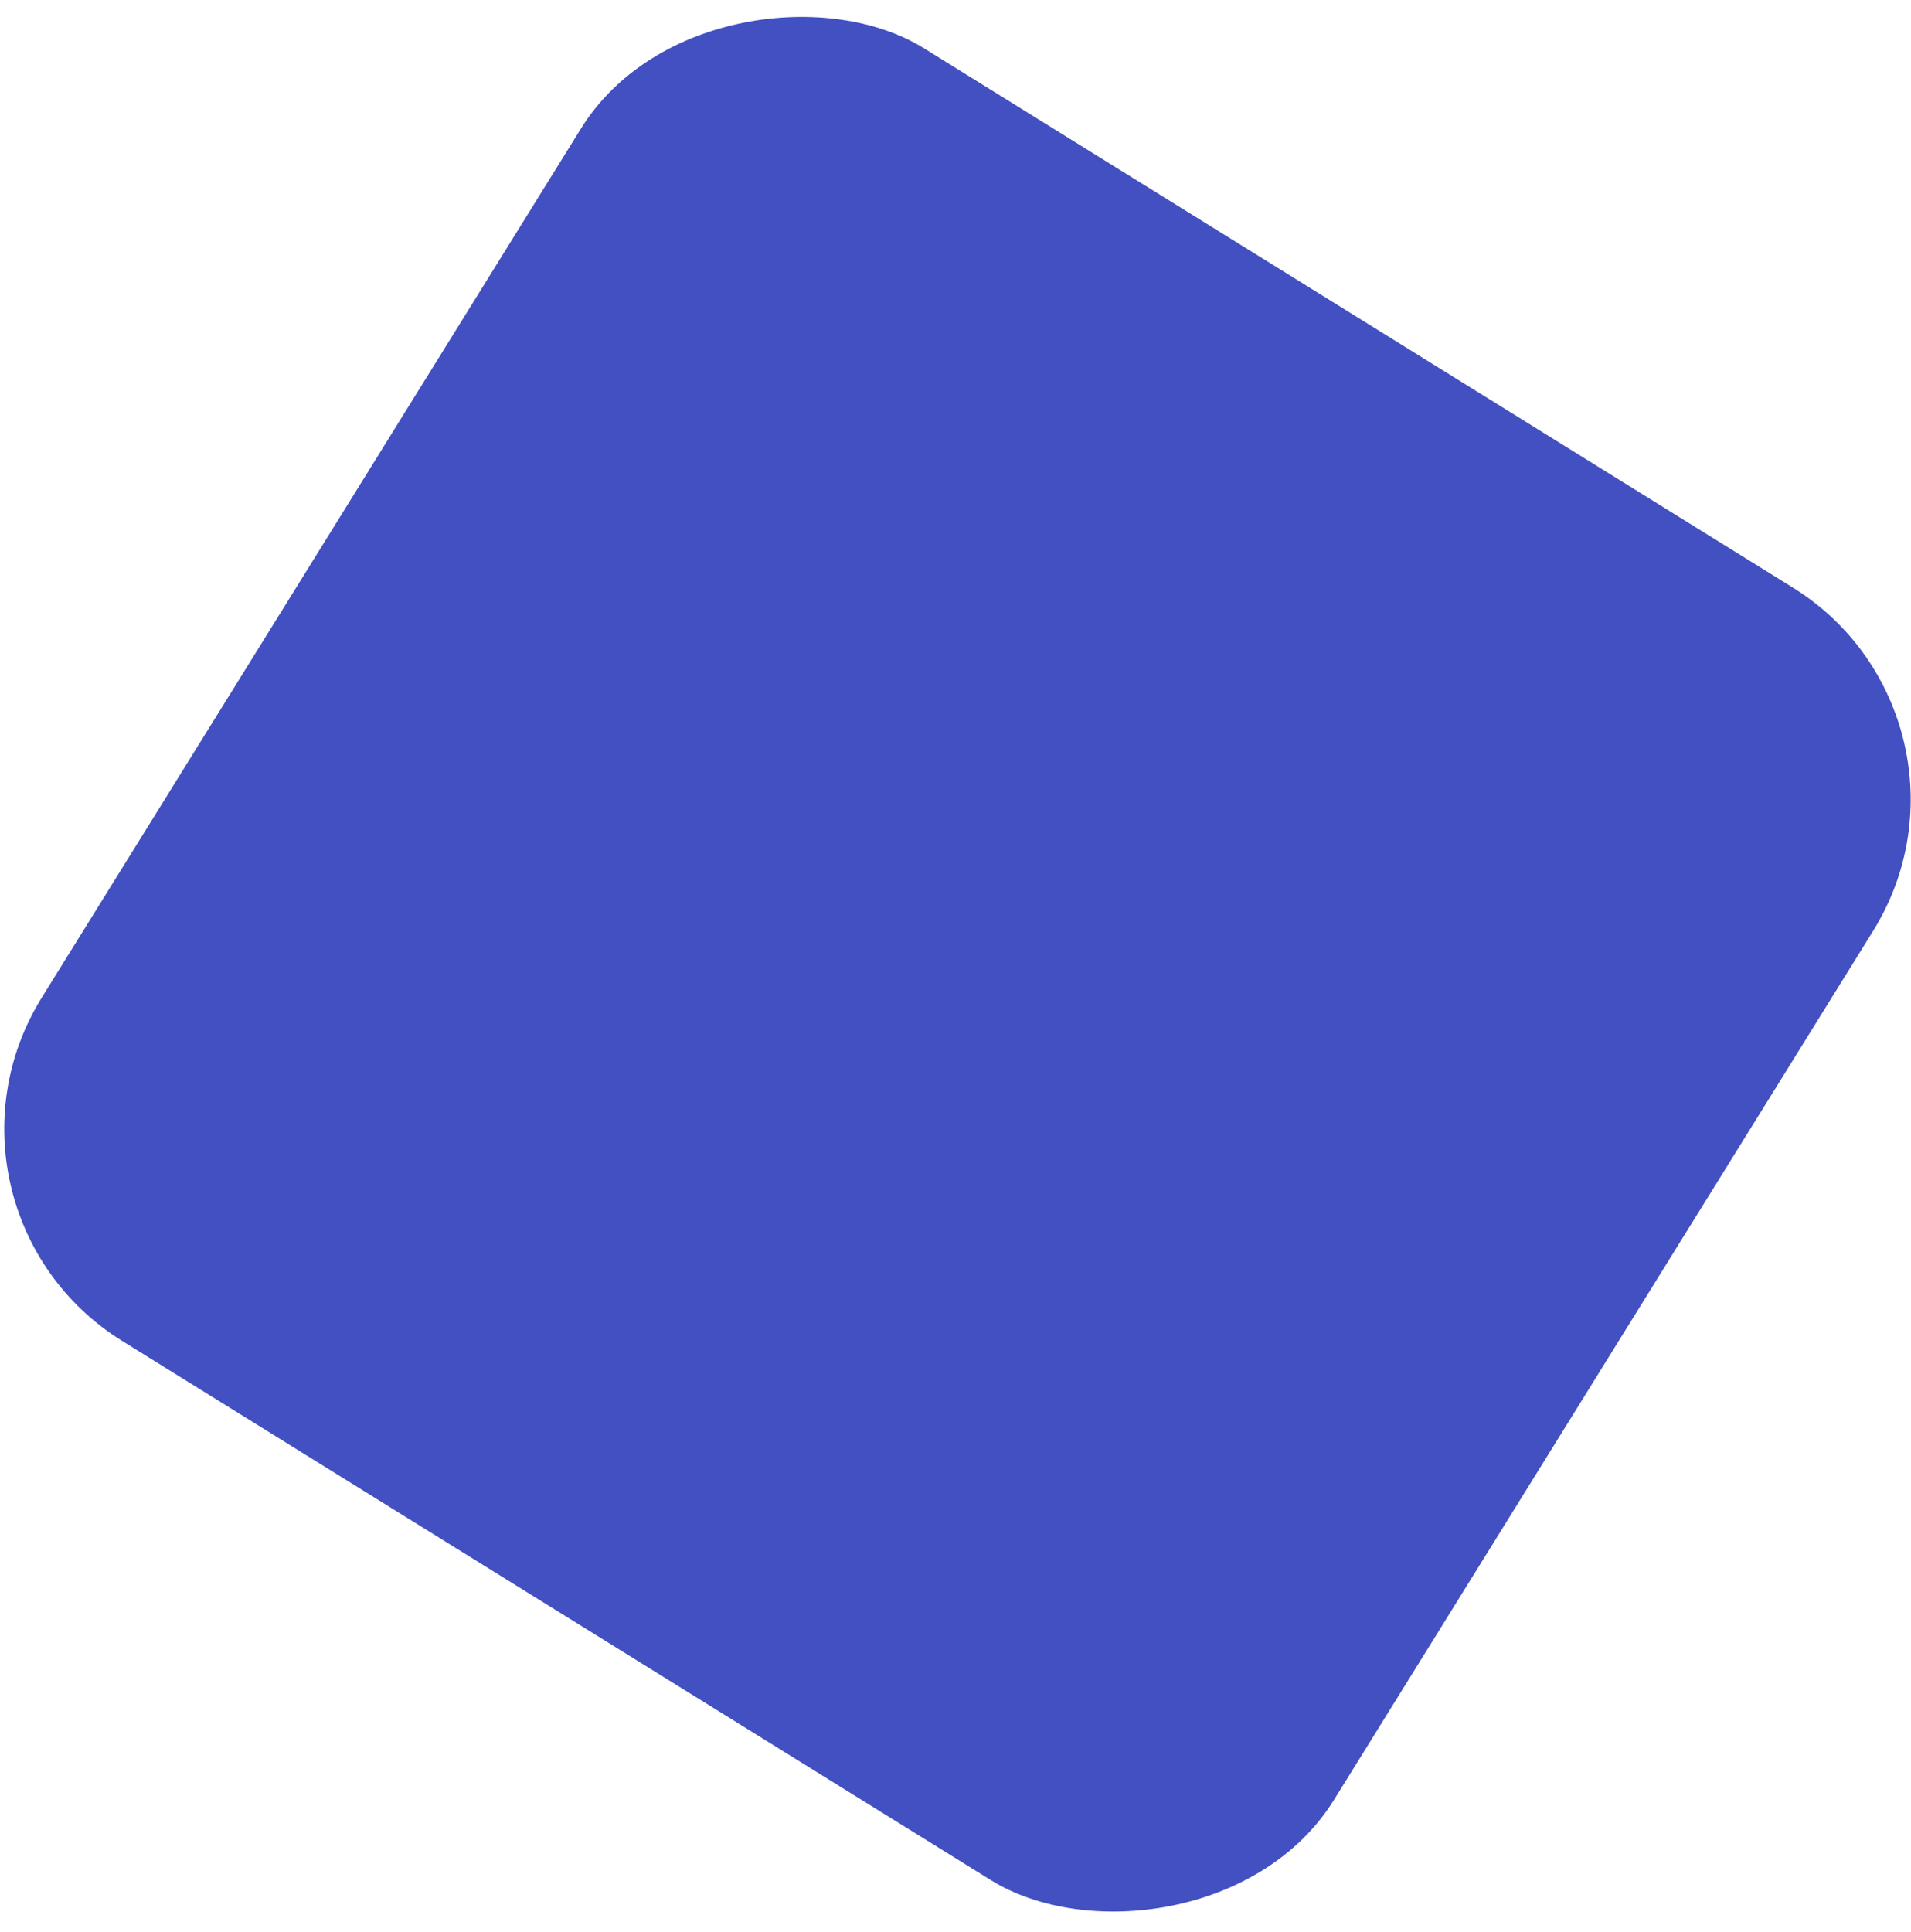 <?xml version="1.0" encoding="UTF-8"?>
<svg xmlns="http://www.w3.org/2000/svg" width="92" height="93" viewBox="0 0 92 93" fill="none">
  <rect x="96.507" y="34.608" width="73.222" height="73.222" rx="12" transform="rotate(121.822 96.507 34.608)" fill="#4350C1"></rect>
</svg>
